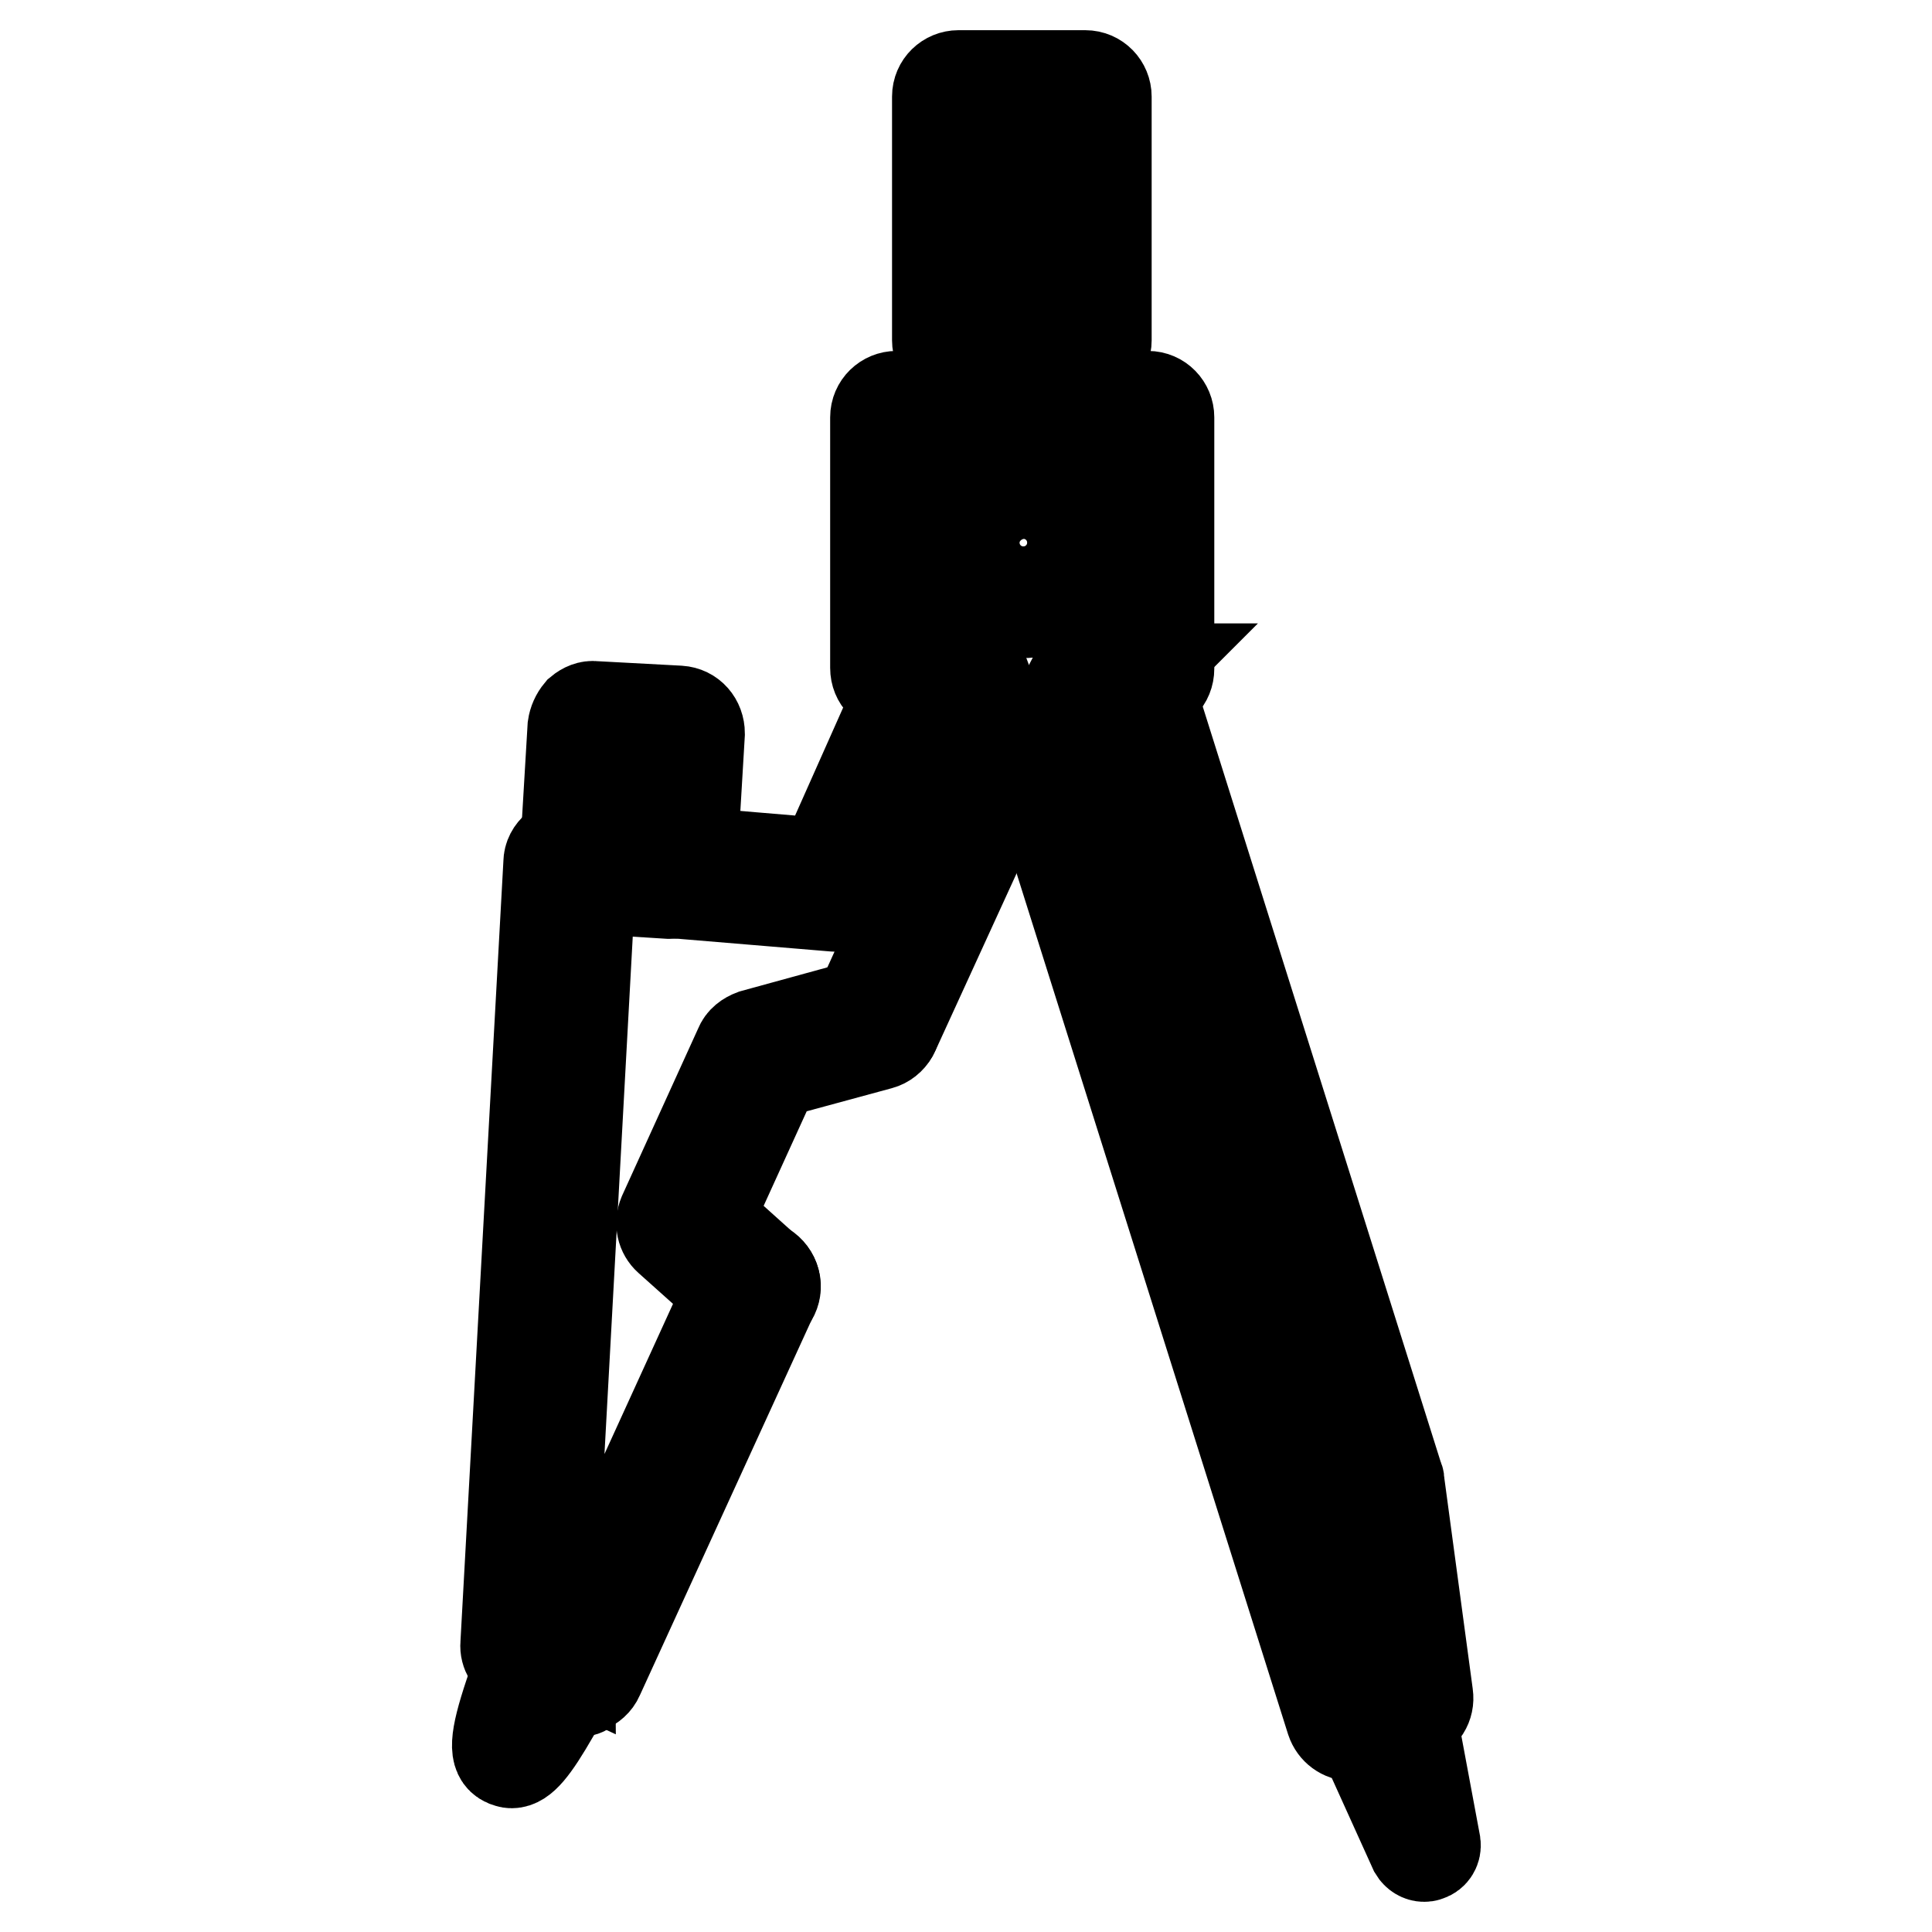 <?xml version="1.0" encoding="utf-8"?>
<!-- Svg Vector Icons : http://www.onlinewebfonts.com/icon -->
<!DOCTYPE svg PUBLIC "-//W3C//DTD SVG 1.1//EN" "http://www.w3.org/Graphics/SVG/1.1/DTD/svg11.dtd">
<svg version="1.1" xmlns="http://www.w3.org/2000/svg" xmlns:xlink="http://www.w3.org/1999/xlink" x="0px" y="0px" viewBox="0 0 256 256" enable-background="new 0 0 256 256" xml:space="preserve">
<g> <path stroke-width="12" fill-opacity="0" stroke="#000000"  d="M186.4,224.9l-7.3,2.3l-39.7-125.9l8.2-15.7l35,111.1L186.4,224.9z"/> <path stroke-width="12" fill-opacity="0" stroke="#000000"  d="M179.1,230c-1.2,0-2.3-0.8-2.7-2l-39.7-125.9c-0.2-0.7-0.2-1.5,0.2-2.1l8.2-15.7c0.5-1,1.6-1.6,2.7-1.5 s2.1,0.9,2.5,2l35,111.1c0.1,0.1,0.1,0.3,0.1,0.5l3.8,28.2c0.2,1.4-0.6,2.7-2,3.1l-7.3,2.3C179.7,230,179.4,230,179.1,230 L179.1,230z M142.5,101.5L181,223.6l2.3-0.7l-3.4-25.6L147,92.9L142.5,101.5z"/> <path stroke-width="12" fill-opacity="0" stroke="#000000"  d="M188.7,244.6l-8.1-17.8l4.5-1.4L188.7,244.6z"/> <path stroke-width="12" fill-opacity="0" stroke="#000000"  d="M188.7,246c-0.5,0-1-0.3-1.3-0.8l-8.1-17.9c-0.2-0.4-0.2-0.8,0-1.2c0.2-0.4,0.5-0.7,0.9-0.8l4.5-1.4 c0.4-0.1,0.8-0.1,1.2,0.1c0.3,0.2,0.6,0.6,0.7,1l3.6,19.3c0.1,0.7-0.3,1.4-1,1.6C189,246,188.8,246,188.7,246L188.7,246z  M182.6,227.6l2.6,5.8l-1.2-6.2L182.6,227.6z"/> <path stroke-width="12" fill-opacity="0" stroke="#000000"  d="M67.6,232.1c-1.6-0.7,3.7-13.7,3.7-13.7l4.3,2C75.6,220.3,69.2,232.8,67.6,232.1z"/> <path stroke-width="12" fill-opacity="0" stroke="#000000"  d="M67.8,233.6c-0.3,0-0.5-0.1-0.8-0.2c-1.6-0.7-1.5-2.9,0.5-8.9c1.1-3.3,2.4-6.5,2.5-6.7 c0.1-0.4,0.4-0.7,0.8-0.8c0.4-0.1,0.8-0.1,1.1,0l4.3,2c0.3,0.2,0.6,0.5,0.7,0.8c0.1,0.4,0.1,0.8-0.1,1.1c-0.1,0.1-1.6,3.2-3.4,6.2 C70.7,231.8,69.2,233.6,67.8,233.6z M72.1,220.3c-1.1,2.9-2.2,6-2.8,8.2c1.3-1.9,2.9-4.7,4.4-7.5L72.1,220.3z"/> <path stroke-width="12" fill-opacity="0" stroke="#000000"  d="M115.9,135.7l15.8-34.6l-6.2-16.5l-14.6,32.8l-35.3-2.9l-5.7,103.6l7,3.2l23.2-50.7"/> <path stroke-width="12" fill-opacity="0" stroke="#000000"  d="M76.8,224.1c-0.4,0-0.8-0.1-1.2-0.3l-7-3.2c-1-0.5-1.7-1.6-1.6-2.7l5.7-103.6c0-0.8,0.4-1.5,1-2 c0.6-0.5,1.3-0.8,2.1-0.7l33.3,2.8l13.8-31c0.5-1,1.5-1.7,2.7-1.7c1.2,0,2.1,0.8,2.6,1.8l6.2,16.5c0.3,0.7,0.2,1.5-0.1,2.2 l-15.8,34.5c-0.6,1.4-2.3,2-3.7,1.4c-1.4-0.6-2-2.3-1.4-3.7l15.2-33.5l-3.4-9l-11.8,26.5c-0.5,1.1-1.6,1.8-2.8,1.7l-32.4-2.7 l-5.4,98.8l2.6,1.2l22-48.2c0.6-1.4,2.3-2,3.7-1.4c1.4,0.7,2,2.3,1.4,3.7l-23.2,50.7c-0.3,0.7-0.9,1.2-1.6,1.5 C77.5,224.1,77.2,224.1,76.8,224.1z"/> <path stroke-width="12" fill-opacity="0" stroke="#000000"  d="M100,170.5l-9.5-8.5l10.1-22.2l15.3-4.2"/> <path stroke-width="12" fill-opacity="0" stroke="#000000"  d="M100,173.4c-0.7,0-1.4-0.2-1.9-0.7l-9.5-8.5c-0.9-0.8-1.2-2.1-0.7-3.3L98,138.7c0.3-0.8,1-1.3,1.8-1.6 l15.3-4.2c1.5-0.4,3.1,0.5,3.5,2c0.4,1.5-0.5,3.1-2,3.5l-14,3.8l-8.7,19.1l7.9,7.1c1.2,1,1.3,2.8,0.2,4 C101.5,173.1,100.7,173.4,100,173.4z"/> <path stroke-width="12" fill-opacity="0" stroke="#000000"  d="M78.8,96.4L89.9,97l-1.1,18.5l-11.1-0.7L78.8,96.4z"/> <path stroke-width="12" fill-opacity="0" stroke="#000000"  d="M88.8,118.4h-0.2l-11.1-0.7c-0.7-0.1-1.4-0.4-2-0.9c-0.5-0.5-0.8-1.3-0.7-2l1.1-18.5c0.1-0.7,0.4-1.4,0.9-2 c0.6-0.5,1.3-0.8,2-0.7L90,94.2c1.6,0.1,2.7,1.4,2.7,3l-1.1,18.5C91.5,117.2,90.3,118.4,88.8,118.4z M80.7,112.2l5.5,0.3l0.8-12.8 l-5.5-0.3L80.7,112.2z"/> <path stroke-width="12" fill-opacity="0" stroke="#000000"  d="M152.2,88.6l-16.7,16.7l-16.7-16.7V55.3h33.3V88.6z"/> <path stroke-width="12" fill-opacity="0" stroke="#000000"  d="M135.5,108c-0.7,0-1.4-0.3-2-0.8l-16.7-16.7c-0.5-0.5-0.8-1.2-0.8-2V55.3c0-1.6,1.3-2.8,2.8-2.8h33.3 c1.6,0,2.8,1.3,2.8,2.8v33.3c0,0.8-0.3,1.5-0.8,2l-16.7,16.7C137,107.8,136.2,108,135.5,108z M121.7,87.4l13.8,13.8l13.8-13.8V58.1 h-27.6V87.4z"/> <path stroke-width="12" fill-opacity="0" stroke="#000000"  d="M131.4,45.1h8.3v10.2h-8.3V45.1z"/> <path stroke-width="12" fill-opacity="0" stroke="#000000"  d="M139.7,58.1h-8.3c-1.6,0-2.8-1.3-2.8-2.8V45.1c0-1.6,1.3-2.8,2.8-2.8h8.3c1.6,0,2.8,1.3,2.8,2.8v10.2 C142.5,56.8,141.2,58.1,139.7,58.1z M134.2,52.4h2.6v-4.5h-2.6V52.4z"/> <path stroke-width="12" fill-opacity="0" stroke="#000000"  d="M127,12.8h16.8v32.3H127V12.8z"/> <path stroke-width="12" fill-opacity="0" stroke="#000000"  d="M143.8,47.9H127c-1.6,0-2.8-1.3-2.8-2.8V12.8c0-1.6,1.3-2.8,2.8-2.8h16.8c1.6,0,2.8,1.3,2.8,2.8v32.3 C146.6,46.6,145.4,47.9,143.8,47.9z M129.8,42.3h11.1V15.7h-11.1V42.3z"/> <path stroke-width="12" fill-opacity="0" stroke="#000000"  d="M129.1,71.9c0,3.6,2.9,6.5,6.5,6.5c3.6,0,6.5-2.9,6.5-6.5c0,0,0,0,0,0c0-3.6-2.9-6.5-6.5-6.5 C132,65.5,129.1,68.4,129.1,71.9C129.1,71.9,129.1,71.9,129.1,71.9z"/> <path stroke-width="12" fill-opacity="0" stroke="#000000"  d="M135.5,81.2c-5.1,0-9.3-4.2-9.3-9.3c0-5.1,4.2-9.3,9.3-9.3c5.1,0,9.3,4.2,9.3,9.3 C144.8,77.1,140.7,81.2,135.5,81.2z M135.5,68.3c-2,0-3.6,1.6-3.6,3.6c0,2,1.6,3.6,3.6,3.6c2,0,3.6-1.6,3.6-3.6 C139.2,69.9,137.5,68.3,135.5,68.3z"/></g>
</svg>